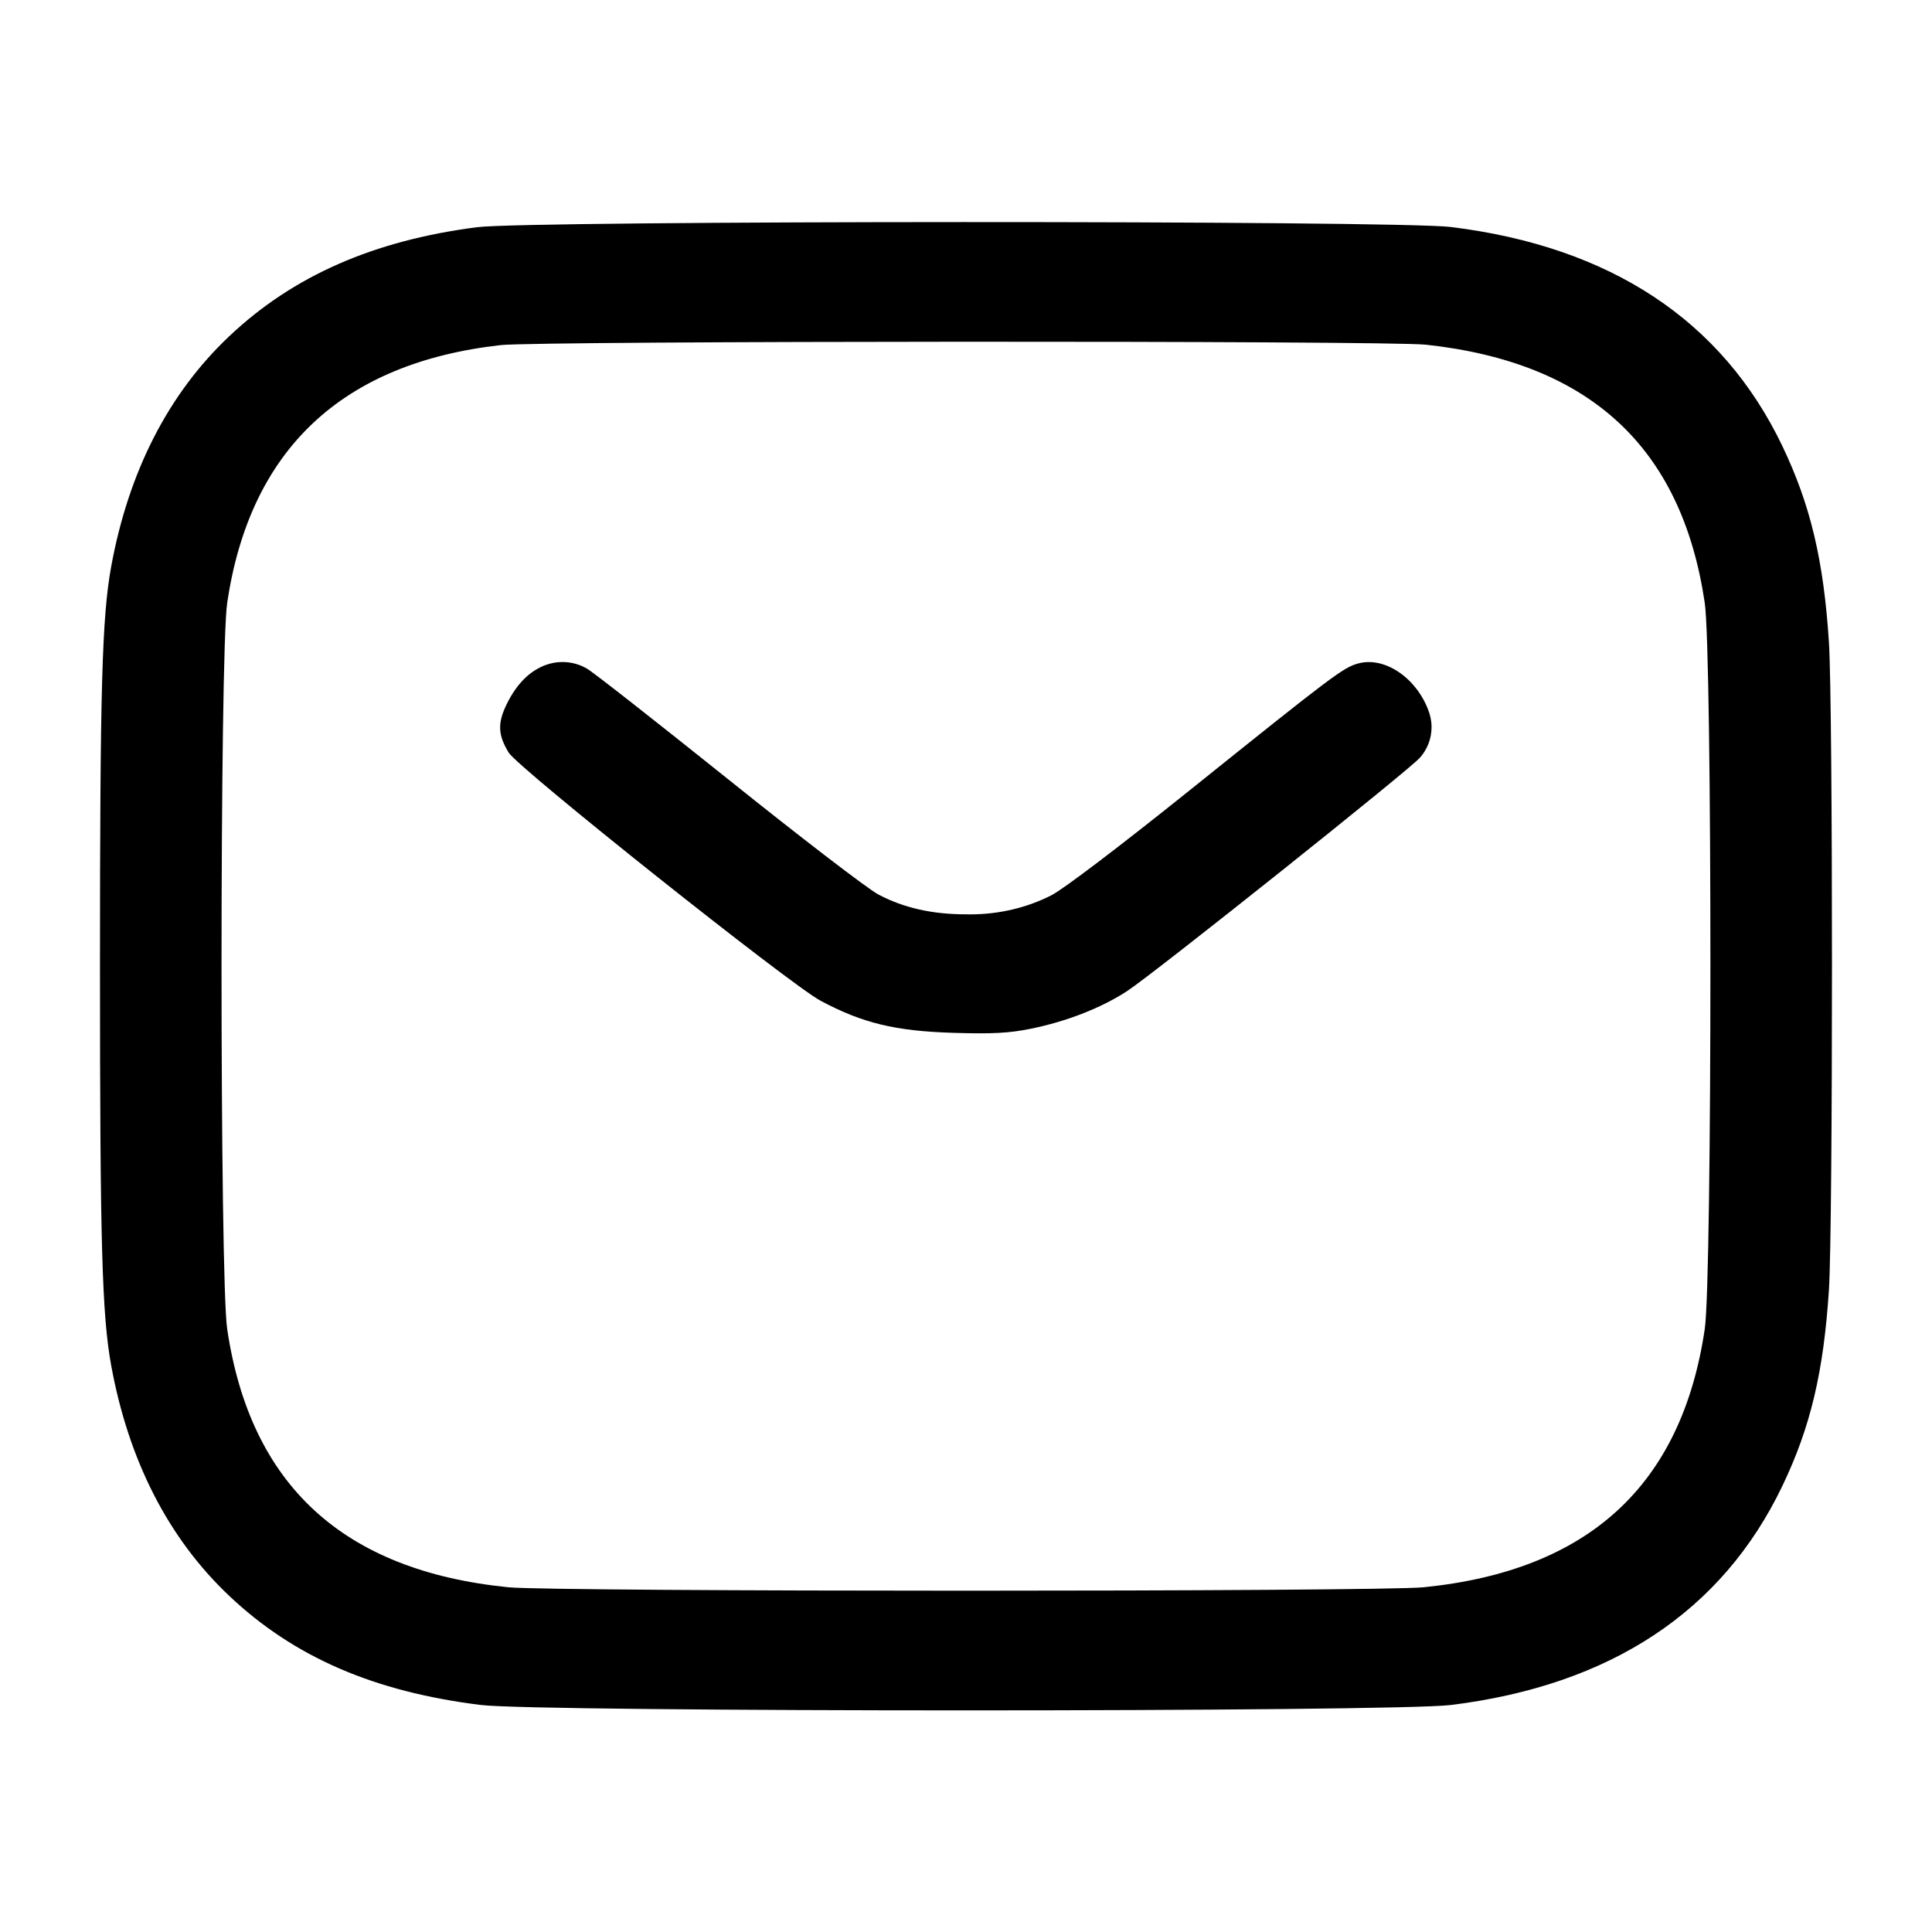 <!-- Generated by IcoMoon.io -->
<svg version="1.1" xmlns="http://www.w3.org/2000/svg" width="32" height="32" viewBox="0 0 32 32">
<title>sms</title>
<path d="M7.904 3.763c-1.717 0.22-3.052 0.808-4.108 1.807-1.007 0.951-1.667 2.241-1.955 3.817-0.152 0.836-0.185 2.027-0.185 6.613s0.033 5.777 0.185 6.613c0.288 1.579 0.948 2.867 1.956 3.82 1.072 1.013 2.396 1.588 4.169 1.807 0.959 0.119 15.108 0.119 16.067 0 2.641-0.327 4.491-1.548 5.487-3.625 0.467-0.973 0.685-1.889 0.773-3.255 0.067-1.040 0.067-9.68 0-10.72-0.088-1.365-0.307-2.281-0.773-3.255-0.996-2.077-2.845-3.299-5.487-3.625-0.895-0.111-15.265-0.108-16.129 0.003zM23.616 5.709c2.719 0.295 4.239 1.701 4.62 4.276 0.125 0.84 0.125 11.189 0 12.029-0.384 2.587-1.923 4.001-4.655 4.276-0.755 0.076-14.408 0.076-15.163 0-2.732-0.275-4.271-1.689-4.655-4.276-0.125-0.84-0.125-11.189 0-12.029 0.376-2.537 1.9-3.973 4.529-4.269 0.624-0.071 14.679-0.076 15.323-0.007zM9.047 11.011c-0.273 0.099-0.487 0.312-0.655 0.653-0.153 0.315-0.145 0.508 0.033 0.801 0.156 0.257 4.664 3.843 5.167 4.111 0.696 0.371 1.235 0.501 2.196 0.531 0.649 0.020 0.924 0.005 1.28-0.067 0.597-0.12 1.176-0.347 1.601-0.625 0.459-0.301 4.716-3.696 4.852-3.868 0.118-0.134 0.19-0.31 0.19-0.503 0-0.104-0.021-0.202-0.058-0.293l0.002 0.005c-0.207-0.54-0.728-0.885-1.159-0.767-0.248 0.068-0.413 0.192-2.789 2.099-1.177 0.944-2.104 1.647-2.297 1.743-0.391 0.198-0.852 0.314-1.34 0.314-0.024 0-0.049-0-0.073-0.001l0.004 0c-0.559 0.001-1.037-0.107-1.457-0.331-0.175-0.093-1.3-0.956-2.497-1.917-1.199-0.96-2.244-1.78-2.325-1.821-0.116-0.069-0.256-0.11-0.406-0.11-0.096 0-0.188 0.017-0.273 0.048l0.006-0.002z"></path>
</svg>
